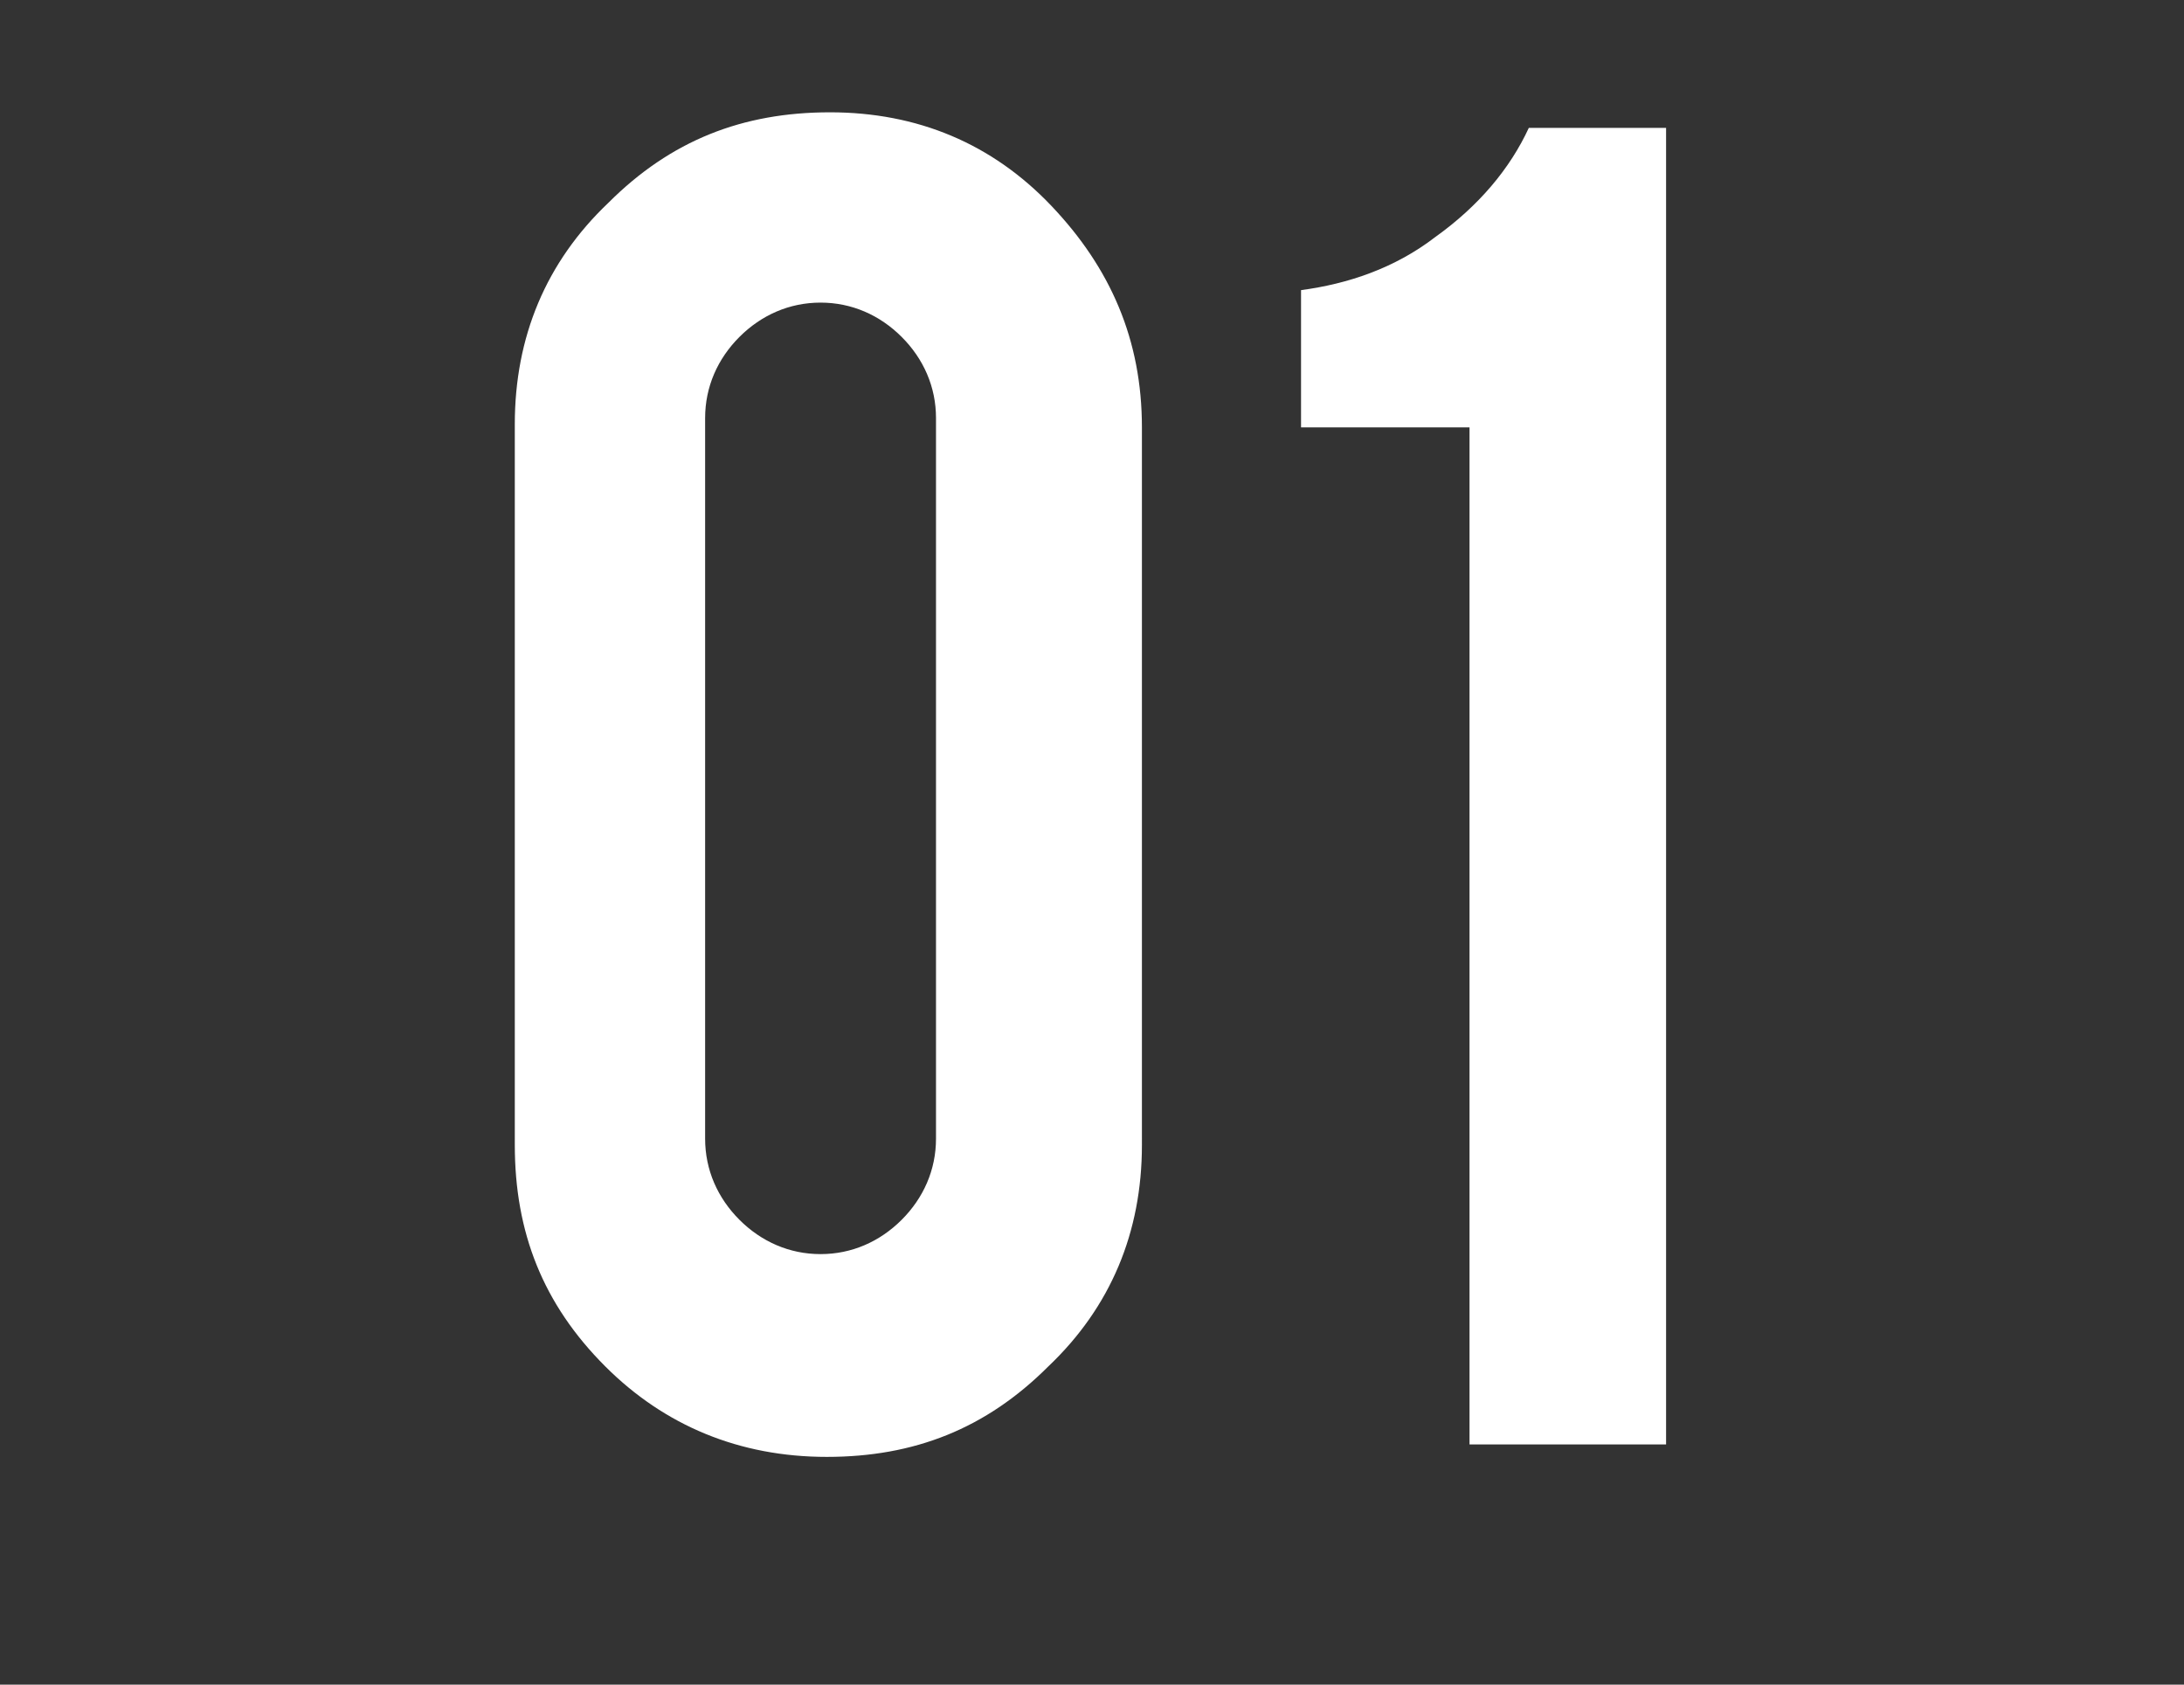 <svg xmlns="http://www.w3.org/2000/svg" xmlns:xlink="http://www.w3.org/1999/xlink" id="Layer_1" x="0px" y="0px" viewBox="0 0 70 54" style="enable-background:new 0 0 70 54;" xml:space="preserve"><rect x="0" y="0" width="70" height="54" fill="#333333" stroke="none"/><style type="text/css">	.st0{fill:#FFFFFF;}</style><g>	<path class="st0" d="M36.6,36.7c0,2.8-1,5.2-3,7.1c-2,2-4.3,2.9-7.1,2.9c-2.8,0-5.2-1-7.1-2.9c-2-2-2.9-4.3-2.9-7.1V13.6   c0-2.8,1-5.2,3-7.1c2-2,4.3-2.9,7.1-2.9c2.8,0,5.2,1,7.1,3c1.9,2,2.9,4.3,2.9,7.1V36.7z M30,13.4c0-1-0.4-1.9-1.1-2.6   c-0.7-0.7-1.6-1.1-2.6-1.1c-1,0-1.9,0.4-2.6,1.1c-0.7,0.7-1.1,1.6-1.1,2.6v23.1c0,1,0.4,1.9,1.1,2.6c0.7,0.7,1.6,1.1,2.6,1.1   c1,0,1.9-0.4,2.6-1.1c0.7-0.7,1.1-1.6,1.1-2.6V13.4z"></path>	<path class="st0" d="M47.1,46.2V13.7h-5.4V9.3c1.5-0.2,3-0.7,4.3-1.7c1.4-1,2.4-2.2,3-3.5h4.4v42.2H47.1z"></path></g></svg>